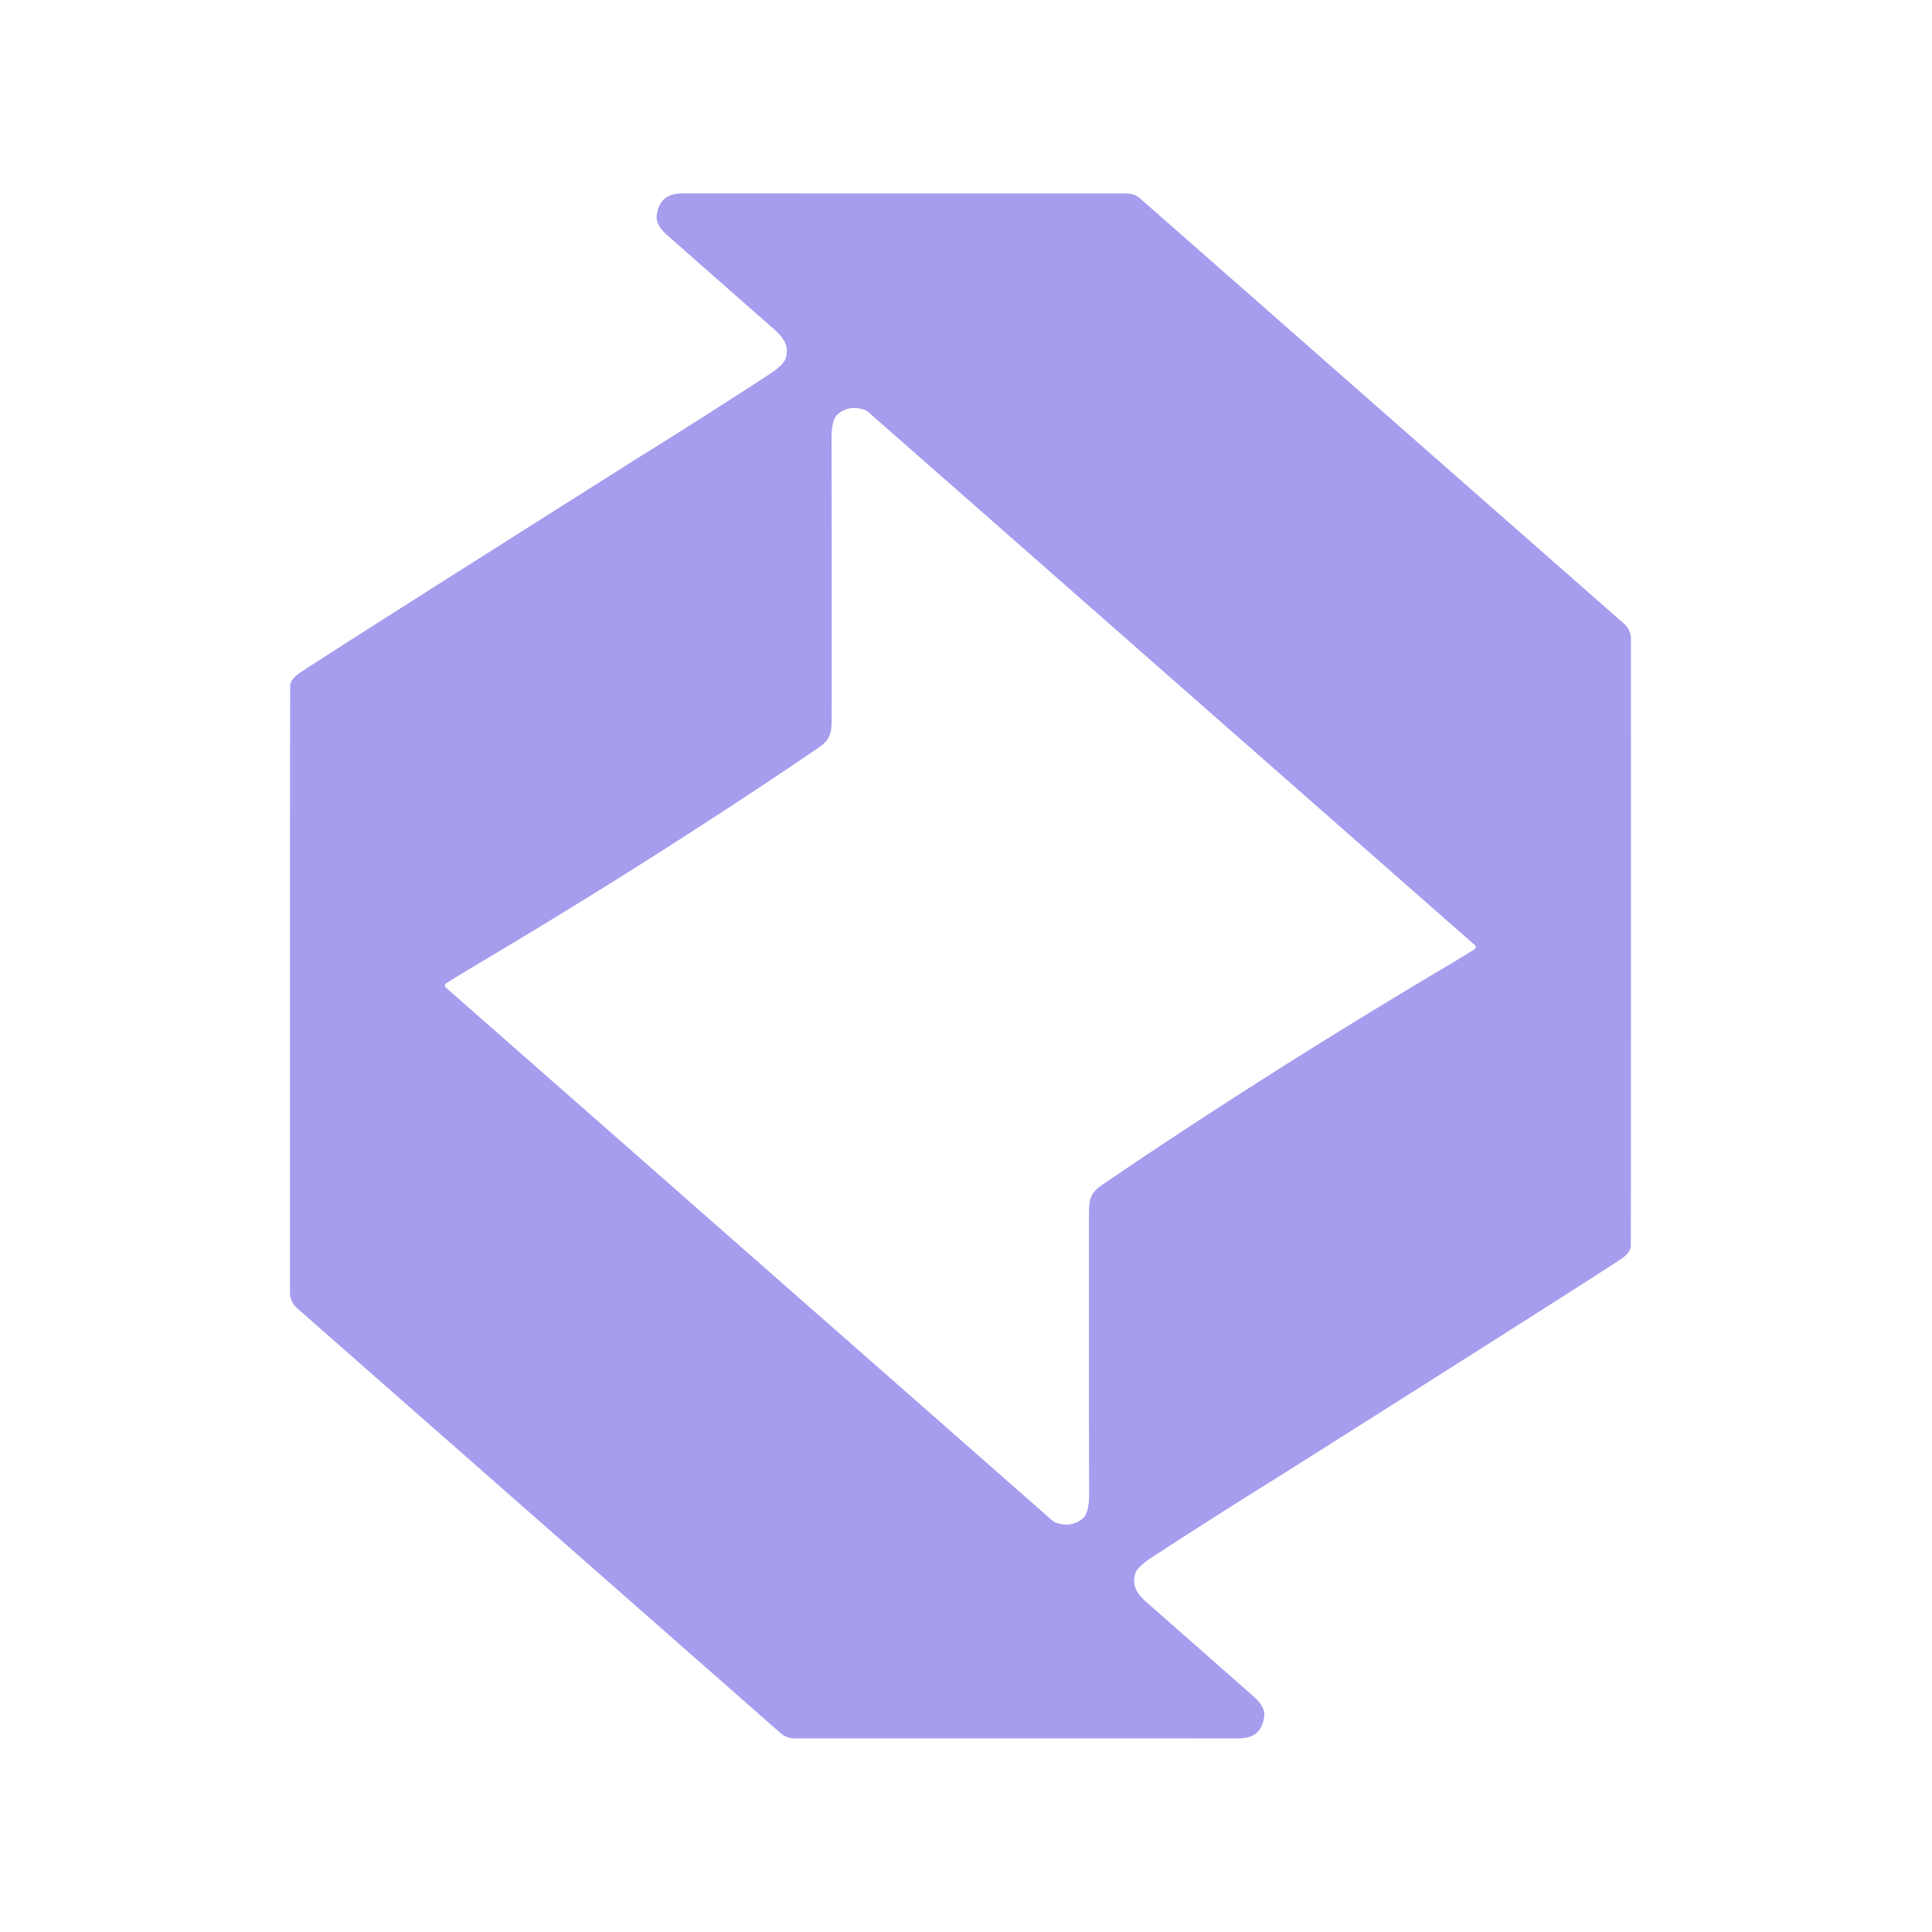 <svg xmlns="http://www.w3.org/2000/svg" viewBox="0 0 400 400"><path fill="#a69dee" d="M133.28 94.06q12.95-8.06 25.81-16.44 3.18-2.07 3.58-3.44c.75-2.5-.36-4.2-2.35-5.96Q148.69 58 138.19 48.74q-2.54-2.24-2.21-4.27c.53-3.22 2.22-4.45 5.67-4.44q32.09.04 91.59.02a4.35 4.32 65.5 0 1 2.86 1.08l100.15 88.02a4.19 4.18-69.5 0 1 1.42 3.12q.02 119.4-.03 125.65-.01 1.41-2.08 2.79-8 5.3-68.98 43.85-1.06.67-2.13 1.34-12.95 8.06-25.82 16.44-3.18 2.07-3.58 3.44c-.75 2.5.36 4.2 2.35 5.96q11.63 10.22 22.13 19.48 2.54 2.24 2.21 4.27c-.53 3.22-2.22 4.45-5.67 4.44q-32.09-.04-91.59-.02a4.35 4.32 65.5 0 1-2.86-1.08L61.47 270.81a4.19 4.18-69.5 0 1-1.42-3.12q-.02-119.4.03-125.65.01-1.41 2.08-2.79 8-5.3 68.98-43.85 1.06-.67 2.14-1.34Zm35.95 60.91q-32.62 22.19-69.46 44.12-6.04 3.6-7.44 4.53a.51.51 0 0 0-.05.81l125.57 110.36a2.69 2.62-14.4 0 0 .91.52q3.16 1.02 5.48-.99 1.27-1.09 1.25-5.29-.07-27.35-.03-57.76c0-3.3.44-4.41 2.96-6.12q32.62-22.19 69.46-44.13 6.04-3.59 7.44-4.52a.51.51 0 0 0 .05-.81L179.8 85.33a2.69 2.62-14.4 0 0-.91-.52q-3.16-1.02-5.48.99-1.27 1.09-1.25 5.29.07 27.35.03 57.75c0 3.31-.44 4.42-2.96 6.13Z"/></svg>